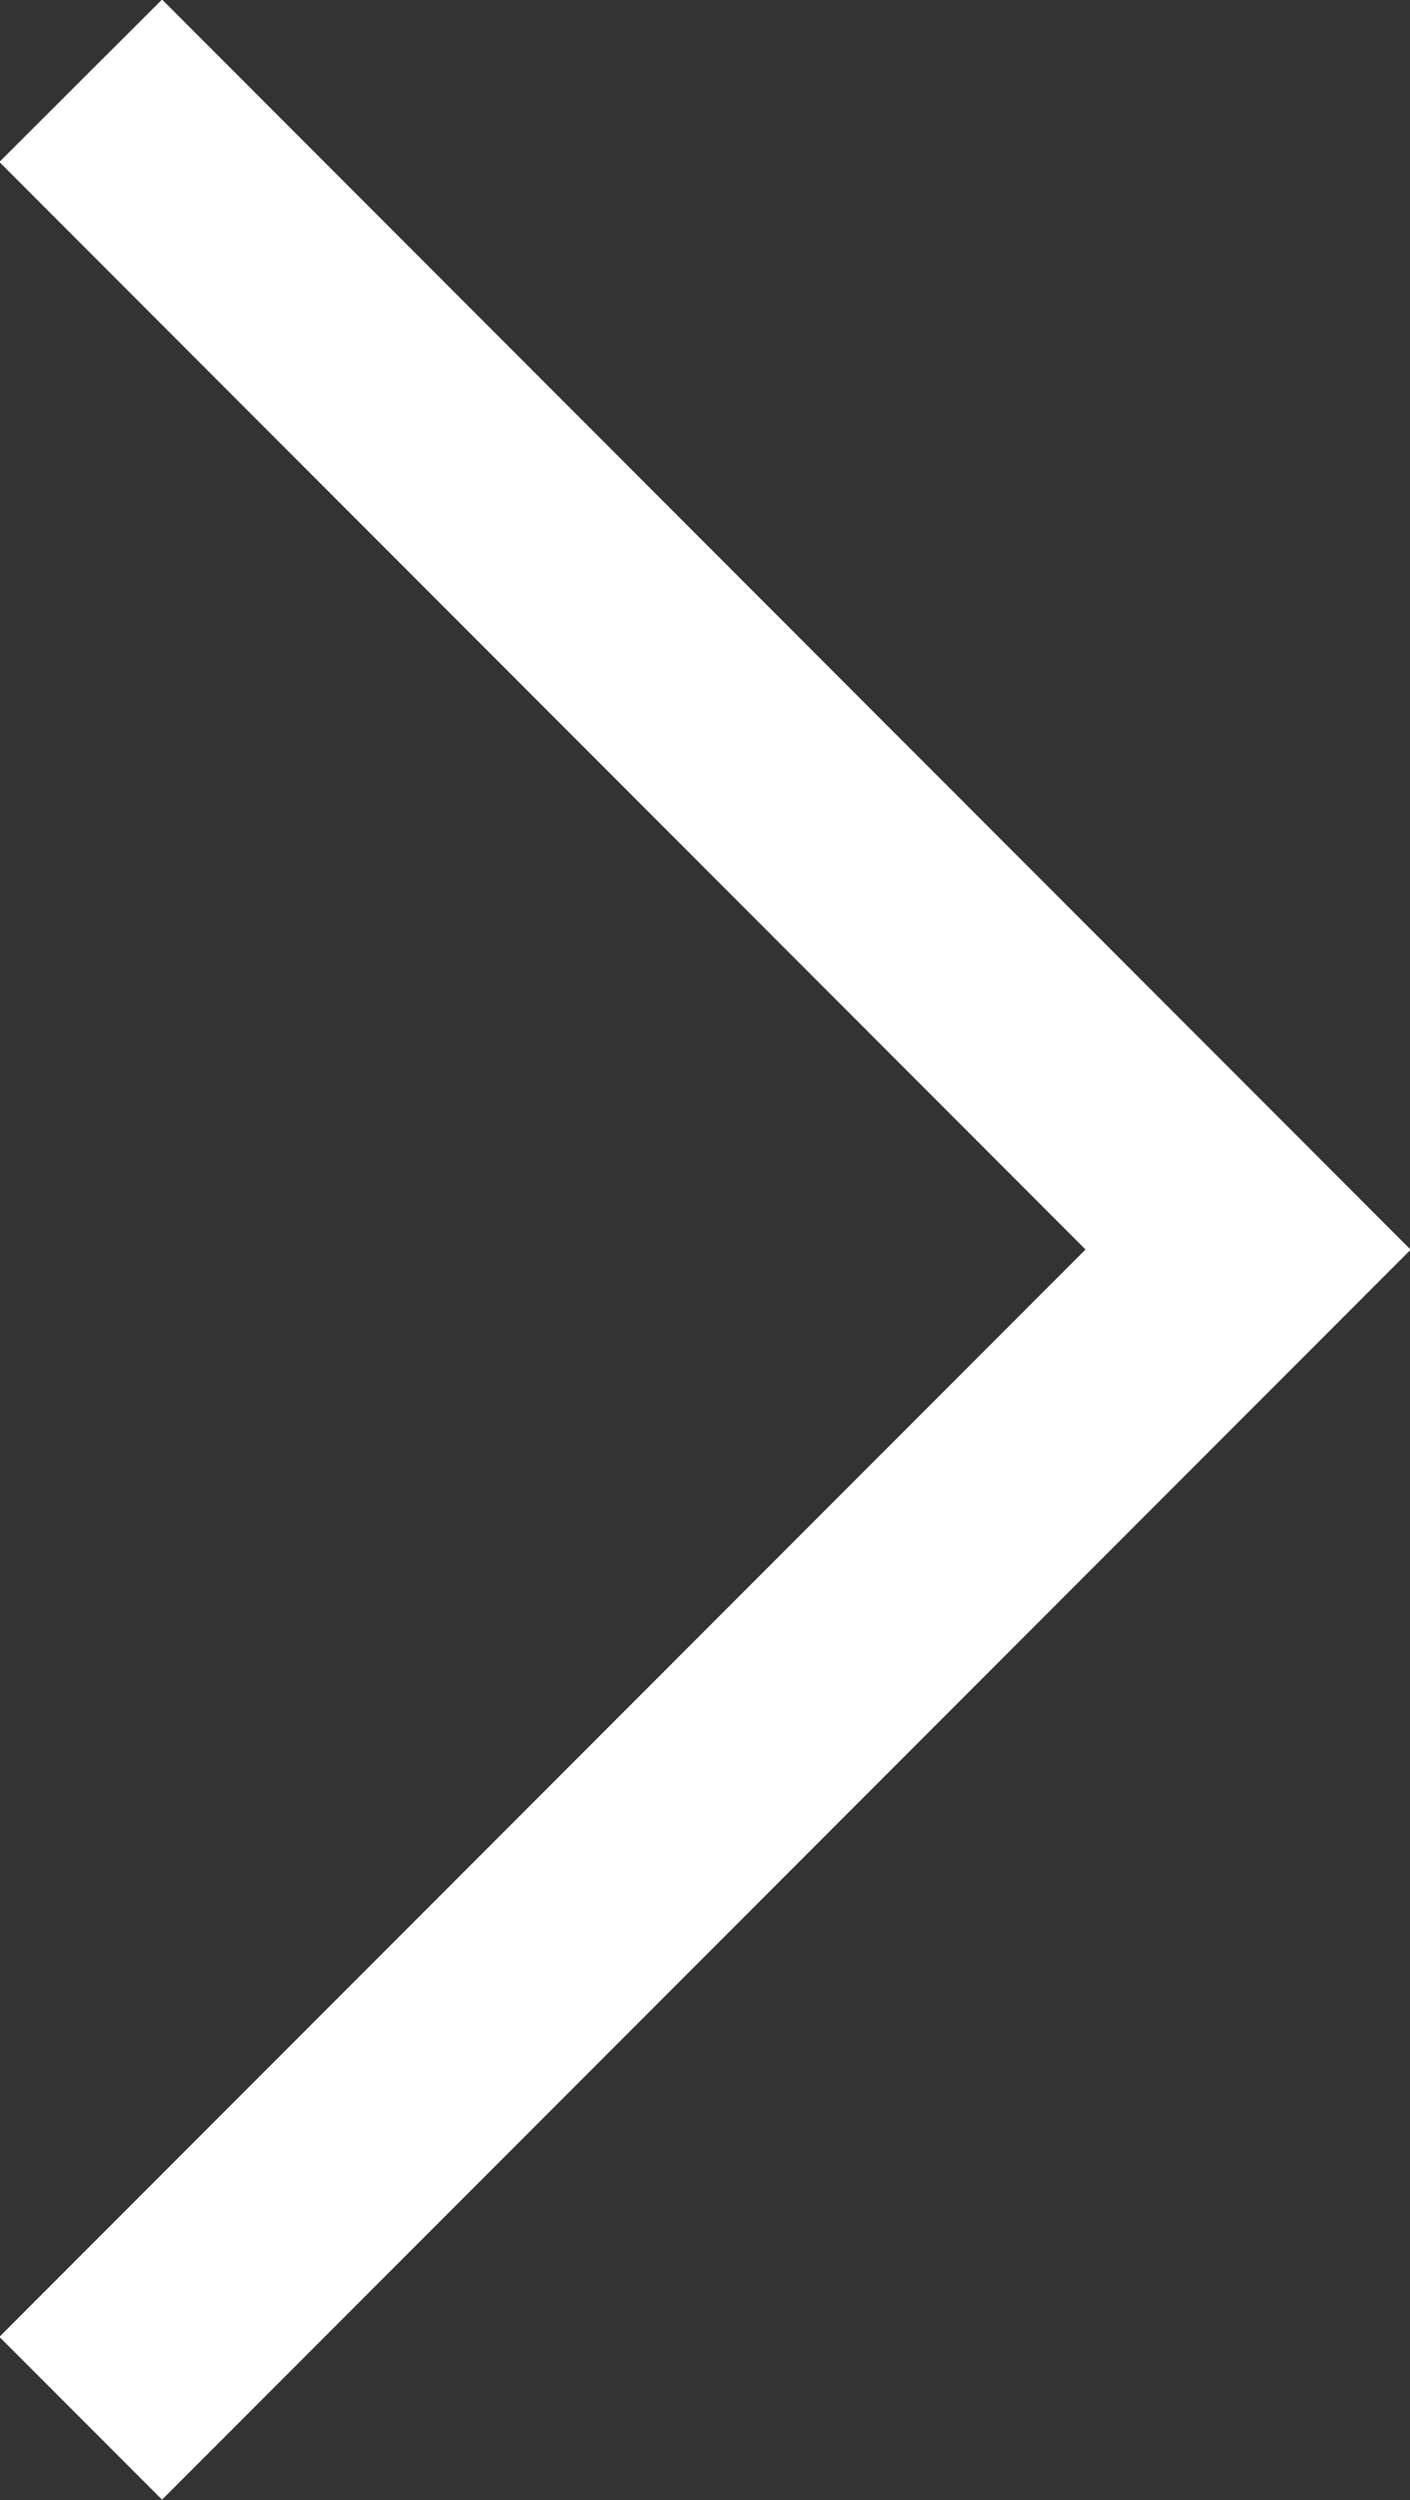 <svg xmlns="http://www.w3.org/2000/svg" width="29.468" height="52.219" viewBox="0 0 29.468 52.219">
  <rect x="0" y="0" width="29.468" height="52.219" fill="#333333" stroke="none"/>
  <defs>
    <style>
      .cls-1 {
        fill: #fff;
        fill-rule: evenodd;
      }
    </style>
  </defs>
  <path id="icon_arrow_right02.svg" class="cls-1" d="M697.545,189.071L671.45,215.179l-3.4-3.4,22.7-22.712-22.7-22.715,3.4-3.393Z" transform="translate(-668.063 -162.969)"/>
</svg>
